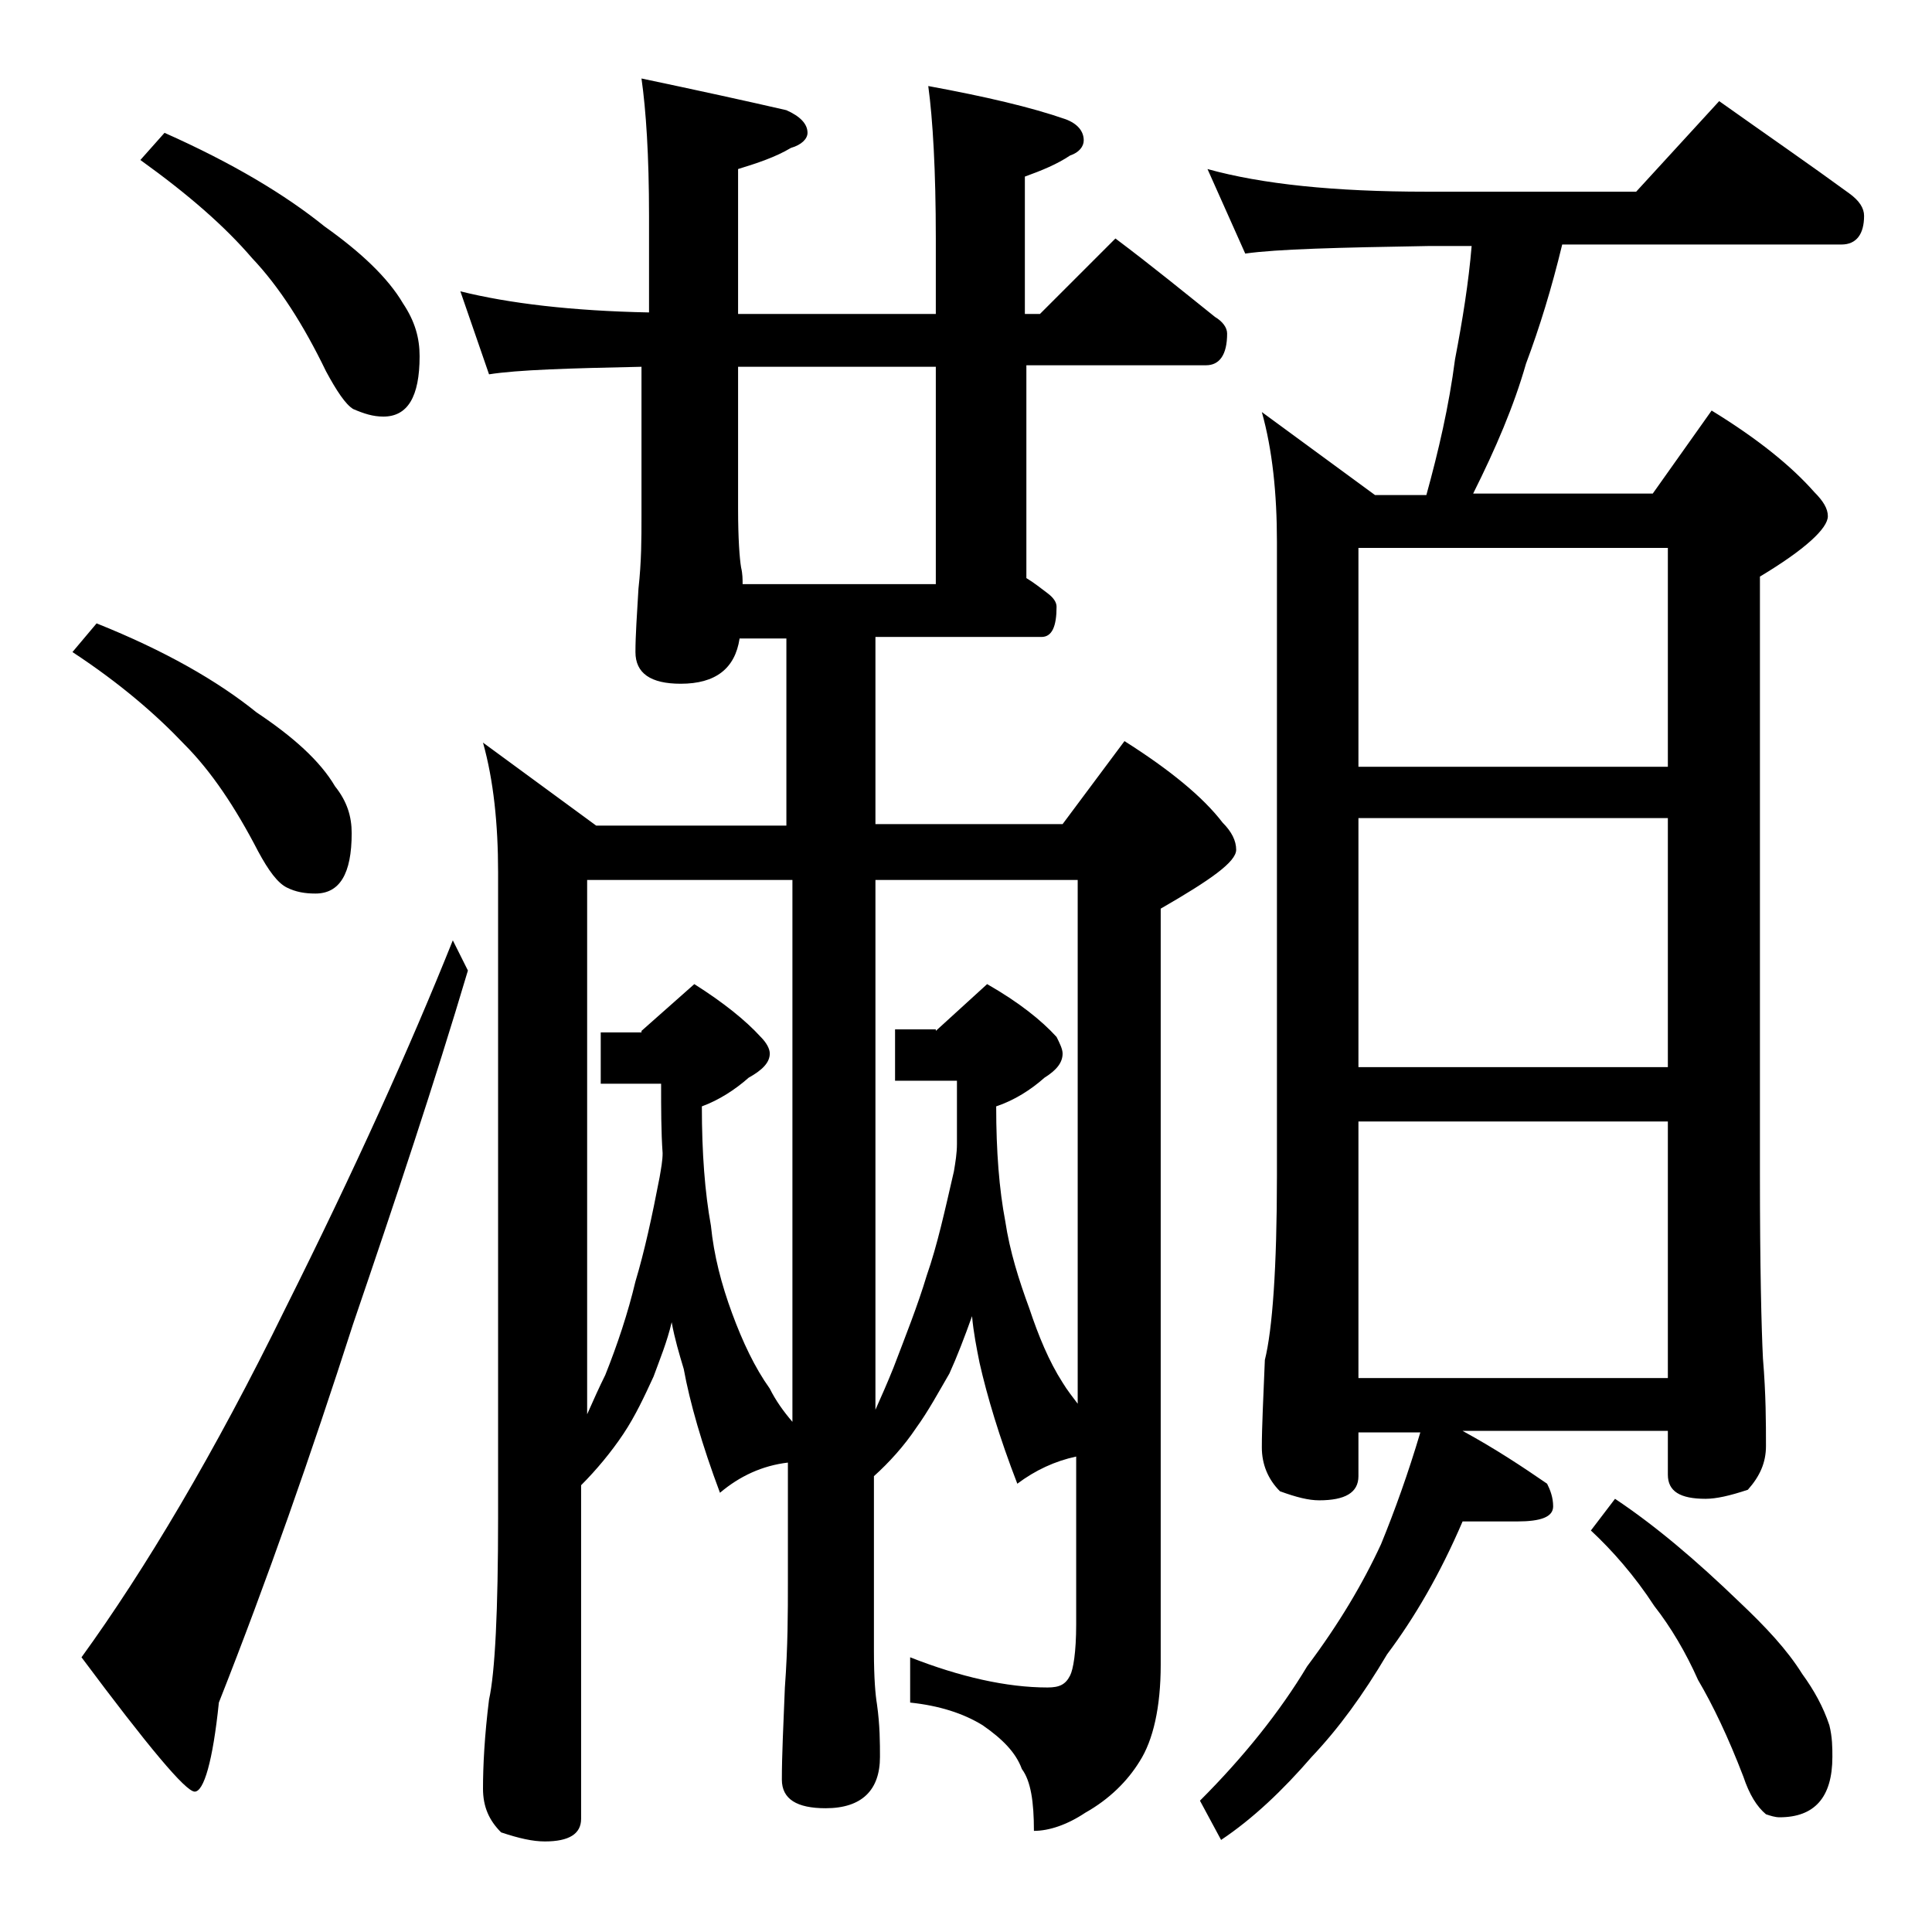<?xml version="1.0" encoding="utf-8"?>
<!-- Generator: Adobe Illustrator 18.0.0, SVG Export Plug-In . SVG Version: 6.00 Build 0)  -->
<!DOCTYPE svg PUBLIC "-//W3C//DTD SVG 1.1//EN" "http://www.w3.org/Graphics/SVG/1.1/DTD/svg11.dtd">
<svg version="1.1" id="Layer_1" xmlns="http://www.w3.org/2000/svg" xmlns:xlink="http://www.w3.org/1999/xlink" x="0px" y="0px"
	 viewBox="0 0 128 128" enable-background="new 0 0 128 128" xml:space="preserve">
<path d="M6.4,41.3c4.5,1.8,8,3.8,10.6,5.9c2.4,1.6,4.2,3.2,5.2,4.9c0.8,1,1.1,2,1.1,3.1c0,2.7-0.8,4-2.4,4c-0.7,0-1.3-0.1-1.9-0.4
	c-0.6-0.3-1.2-1.1-1.9-2.4c-1.5-2.9-3.1-5.3-4.9-7.1c-1.8-1.9-4.2-4-7.4-6.1L6.4,41.3z M30,62.3l1,2c-2.2,7.4-4.8,15.2-7.6,23.4
	c-2.8,8.7-5.7,17-8.9,25.1c-0.4,3.9-1,5.9-1.6,5.9c-0.6,0-3.1-3-7.5-8.9c4.2-5.8,8.8-13.5,13.5-23.1C23.5,77.5,27.2,69.3,30,62.3z
	 M10.9,8.8c4.5,2,8,4.1,10.6,6.2c2.4,1.7,4.2,3.4,5.2,5.1c0.8,1.2,1.1,2.3,1.1,3.5c0,2.7-0.8,4-2.4,4c-0.7,0-1.3-0.2-2-0.5
	c-0.5-0.3-1.1-1.2-1.8-2.5c-1.5-3.1-3.1-5.6-4.9-7.5c-1.8-2.1-4.2-4.2-7.4-6.5L10.9,8.8z M30.5,19.3c3.2,0.8,7.4,1.3,12.5,1.4v-6.4
	c0-4-0.2-7-0.5-9.1c3.8,0.8,7,1.5,9.6,2.1c0.9,0.4,1.4,0.9,1.4,1.5c0,0.4-0.4,0.8-1.1,1c-1,0.6-2.2,1-3.5,1.4v9.6H62v-5
	c0-4.5-0.2-7.9-0.5-10.1c3.8,0.7,6.8,1.4,9.1,2.2c0.8,0.3,1.2,0.8,1.2,1.4c0,0.4-0.3,0.8-0.9,1c-0.9,0.6-1.9,1-3,1.4v9.1h1l5-5
	c2.4,1.8,4.6,3.6,6.6,5.2c0.5,0.3,0.8,0.7,0.8,1.1c0,1.4-0.5,2.1-1.4,2.1H68v14.1c0.5,0.3,1,0.7,1.4,1c0.4,0.3,0.6,0.6,0.6,0.9
	c0,1.3-0.3,2-1,2H58v12.4h12.4l4.1-5.5c3,1.9,5.2,3.7,6.5,5.4c0.6,0.6,0.9,1.2,0.9,1.8c0,0.8-1.7,2-5,3.9v50.1c0,2.8-0.5,5-1.4,6.4
	c-0.8,1.3-2,2.5-3.6,3.4c-1.2,0.8-2.4,1.2-3.4,1.2c0-1.9-0.2-3.3-0.8-4.1c-0.4-1.1-1.3-2-2.6-2.9c-1.3-0.8-2.9-1.3-4.8-1.5v-3
	c3.3,1.3,6.4,2,9.1,2c0.8,0,1.2-0.2,1.5-0.8c0.2-0.4,0.4-1.5,0.4-3.4V96.5c-1.4,0.3-2.7,0.9-3.9,1.8c-1.2-3.1-2-5.8-2.5-8
	c-0.2-1-0.4-2-0.5-3.1c-0.5,1.4-1,2.7-1.5,3.8c-0.7,1.2-1.4,2.5-2.2,3.6c-0.8,1.2-1.8,2.3-2.8,3.2v11.6c0,1.8,0.1,2.9,0.2,3.5
	c0.2,1.4,0.2,2.6,0.2,3.5c0,2.2-1.2,3.4-3.6,3.4c-1.9,0-2.9-0.6-2.9-1.9c0-1.6,0.1-3.6,0.2-6.1c0.2-2.7,0.2-5,0.2-6.9v-8
	c-1.7,0.2-3.2,0.9-4.5,2c-1.2-3.2-2-6-2.4-8.2c-0.3-1-0.6-2-0.8-3.1c-0.3,1.3-0.8,2.5-1.2,3.6c-0.6,1.3-1.2,2.6-2,3.8
	c-0.8,1.2-1.8,2.4-2.8,3.4v22.1c0,1-0.8,1.5-2.4,1.5c-0.8,0-1.7-0.2-2.9-0.6c-0.8-0.8-1.2-1.7-1.2-2.9c0-1.5,0.1-3.5,0.4-5.9
	c0.4-1.8,0.6-5.9,0.6-12.1V57.8c0-3.2-0.3-6.1-1-8.6l7.5,5.5h12.6V42.3h-3.1c-0.3,2-1.6,3-3.9,3c-2,0-3-0.7-3-2.1
	c0-1.1,0.1-2.5,0.2-4.2c0.2-1.8,0.2-3.3,0.2-4.8v-9.9c-4.8,0.1-8.2,0.2-10.1,0.5L30.5,19.3z M42.5,68.3l3.5-3.1
	c1.9,1.2,3.4,2.4,4.4,3.5c0.4,0.4,0.6,0.8,0.6,1.1c0,0.6-0.5,1.1-1.4,1.6c-0.9,0.8-2,1.5-3.1,1.9c0,3.1,0.2,5.7,0.6,7.9
	c0.2,2,0.7,3.9,1.4,5.8c0.7,1.9,1.5,3.6,2.5,5c0.4,0.8,0.9,1.5,1.5,2.2V58.3H38.9v35.4c0.4-0.9,0.8-1.8,1.2-2.6c0.8-2,1.5-4.1,2-6.2
	c0.6-2,1.1-4.3,1.6-6.9c0.1-0.6,0.2-1.1,0.2-1.6c-0.1-1.4-0.1-3-0.1-4.6h-4v-3.4H42.5z M62,38.7V24.3H48.9v9.4c0,2,0.1,3.3,0.2,3.9
	c0.1,0.4,0.1,0.8,0.1,1.1H62z M62,68.3l3.4-3.1c2.1,1.2,3.6,2.4,4.6,3.5c0.2,0.4,0.4,0.8,0.4,1.1c0,0.6-0.4,1.1-1.2,1.6
	c-0.9,0.8-2,1.5-3.2,1.9c0,3,0.2,5.5,0.6,7.6c0.3,2,0.9,3.9,1.6,5.8c0.6,1.8,1.3,3.5,2.2,4.9c0.3,0.5,0.7,1,1,1.4V58.3H58v35.1
	c0.4-0.9,0.8-1.8,1.2-2.8c0.8-2.1,1.6-4.1,2.2-6.1c0.7-2,1.2-4.3,1.8-6.9c0.1-0.6,0.2-1.2,0.2-1.8c0-1.3,0-2.8,0-4.2h-4.1v-3.4H62z
	 M80,11.2c3.6,1,8.4,1.5,14.5,1.5h13.9l5.5-6c3.1,2.2,6,4.2,8.6,6.1c0.7,0.5,1,1,1,1.5c0,1.2-0.5,1.9-1.5,1.9h-18.5
	c-0.7,2.9-1.5,5.5-2.4,7.9c-0.8,2.8-2,5.6-3.5,8.6h11.9l3.9-5.5c3.1,1.9,5.3,3.7,6.8,5.4c0.6,0.6,0.9,1.1,0.9,1.6
	c0,0.8-1.5,2.2-4.5,4v39.6c0,6.2,0.1,10.2,0.2,12.2c0.2,2.4,0.2,4.3,0.2,5.8c0,1.1-0.4,2-1.2,2.9c-1.2,0.4-2.1,0.6-2.8,0.6
	c-1.7,0-2.5-0.5-2.5-1.6v-2.9H96.9c2.2,1.2,4,2.4,5.6,3.5c0.2,0.4,0.4,0.9,0.4,1.5c0,0.7-0.8,1-2.4,1h-3.6c-1.5,3.5-3.2,6.4-5,8.8
	c-1.6,2.7-3.2,4.9-5,6.8c-1.9,2.2-3.9,4.1-6,5.5l-1.4-2.6c2.9-2.9,5.3-5.9,7.1-8.9c2.1-2.8,3.7-5.5,4.9-8.1c0.9-2.2,1.8-4.7,2.6-7.4
	H90v2.9c0,1.1-0.9,1.6-2.6,1.6c-0.7,0-1.5-0.2-2.6-0.6c-0.8-0.8-1.2-1.8-1.2-2.9c0-1.4,0.1-3.3,0.2-5.8c0.5-2,0.8-6.1,0.8-12.2v-42
	c0-3.2-0.3-6.1-1-8.6l7.5,5.5h3.4c0.8-2.9,1.5-5.9,1.9-9c0.5-2.6,0.9-5.1,1.1-7.5h-2.9c-5.9,0.1-10,0.2-12.1,0.5L80,11.2z M90,50.8
	h20.5V36.3H90V50.8z M90,70.7h20.5V54.2H90V70.7z M90,91.3h20.5v-17H90V91.3z M107,99.3c2.7,1.8,5.4,4.1,8.2,6.8
	c1.8,1.7,3.2,3.2,4.2,4.8c0.8,1.1,1.4,2.2,1.8,3.4c0.2,0.8,0.2,1.5,0.2,2.1c0,2.7-1.2,4-3.5,4c-0.3,0-0.6-0.1-0.9-0.2
	c-0.6-0.5-1.1-1.3-1.5-2.5c-1-2.6-2-4.7-3-6.4c-0.8-1.8-1.8-3.5-2.9-4.9c-1.3-2-2.8-3.7-4.2-5L107,99.3z"/>
</svg>
